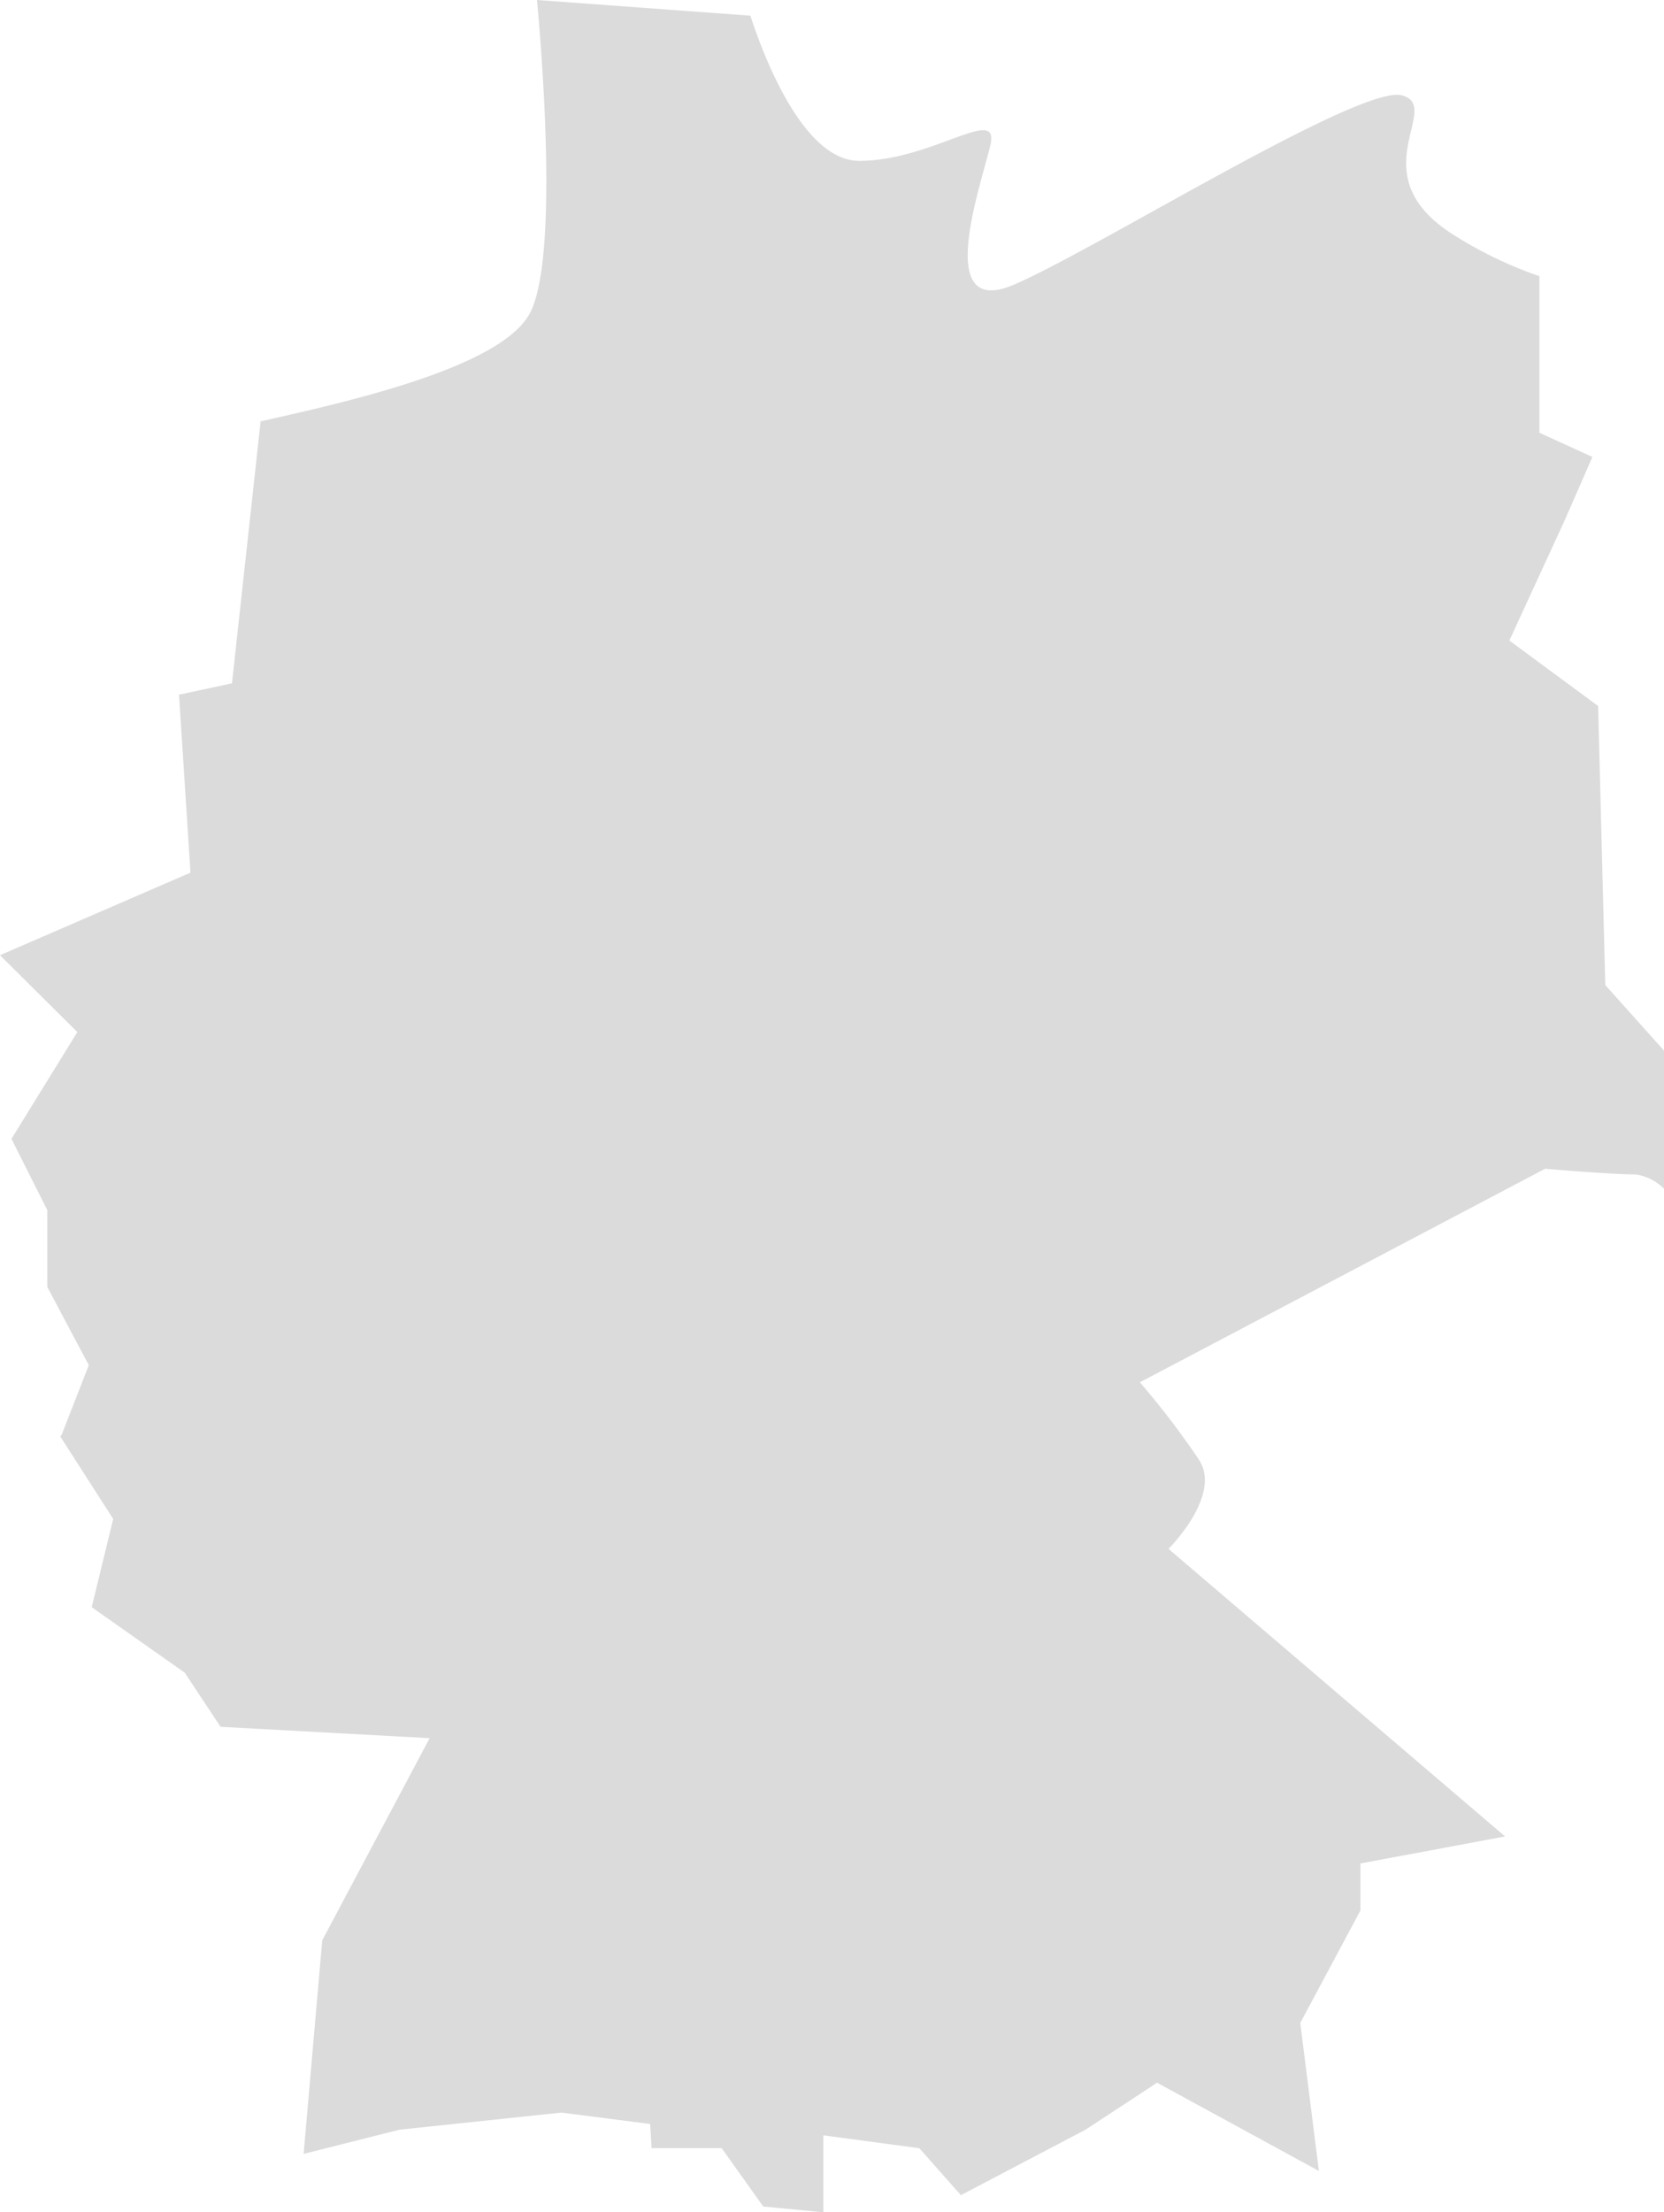 <svg id="Group_3" data-name="Group 3" xmlns="http://www.w3.org/2000/svg" xmlns:xlink="http://www.w3.org/1999/xlink" width="152" height="202" viewBox="0 0 152 202">
  <defs>
    <clipPath id="clip-path">
      <path id="Clip_2" data-name="Clip 2" d="M0,0H152V202H0Z" fill="none"/>
    </clipPath>
  </defs>
  <path id="Clip_2-2" data-name="Clip 2" d="M0,0H152V202H0Z" fill="none"/>
  <g id="Group_3-2" data-name="Group 3" clip-path="url(#clip-path)">
    <path id="Fill_1" data-name="Fill 1" d="M5.626,131.026l2.486-6.371-3.794-7.147V110.49l-3.271-6.5,6.017-9.75L0,87.22,17.4,79.68,16.351,63.433l4.84-1.039,2.615-23.92C31.917,36.657,45.783,33.537,48.4,28.6c2.223-4.159,1.569-18.458.654-28.6L68.543,1.431c1.831,5.588,5.365,13.257,9.943,13.257,6.54,0,12.557-4.938,12.034-1.692-.654,3.253-5.494,16.251,2.094,13S124.269,7.669,128.063,8.708s-3.794,7.019,4.315,12.478a37.049,37.049,0,0,0,8.242,4.029v14.3l4.84,2.209L142.843,47.7l-4.969,10.789,8.109,5.979.654,25.479L152,95.931v12.607a4.525,4.525,0,0,0-2.617-1.3c-2.223,0-8.24-.52-8.24-.52l-37.02,19.5a74.63,74.63,0,0,1,5.363,7.019c2.225,3.251-2.746,8.191-2.746,8.191l30.74,26.257-13.211,2.468v4.292l-5.494,10.267,1.7,13.52-14.78-8.06-6.542,4.292-11.378,5.977-3.8-4.29-8.763-1.17V202l-5.492-.522-3.8-5.329H59.52l-.131-2.209L51.277,192.9,36.5,194.462l-8.765,2.209,1.7-19.5,9.811-18.458-19.1-1.039-3.269-4.94-8.5-5.982,1.963-8.056-4.84-7.541Z" fill="#dbdbdb"/>
  </g>
</svg>
